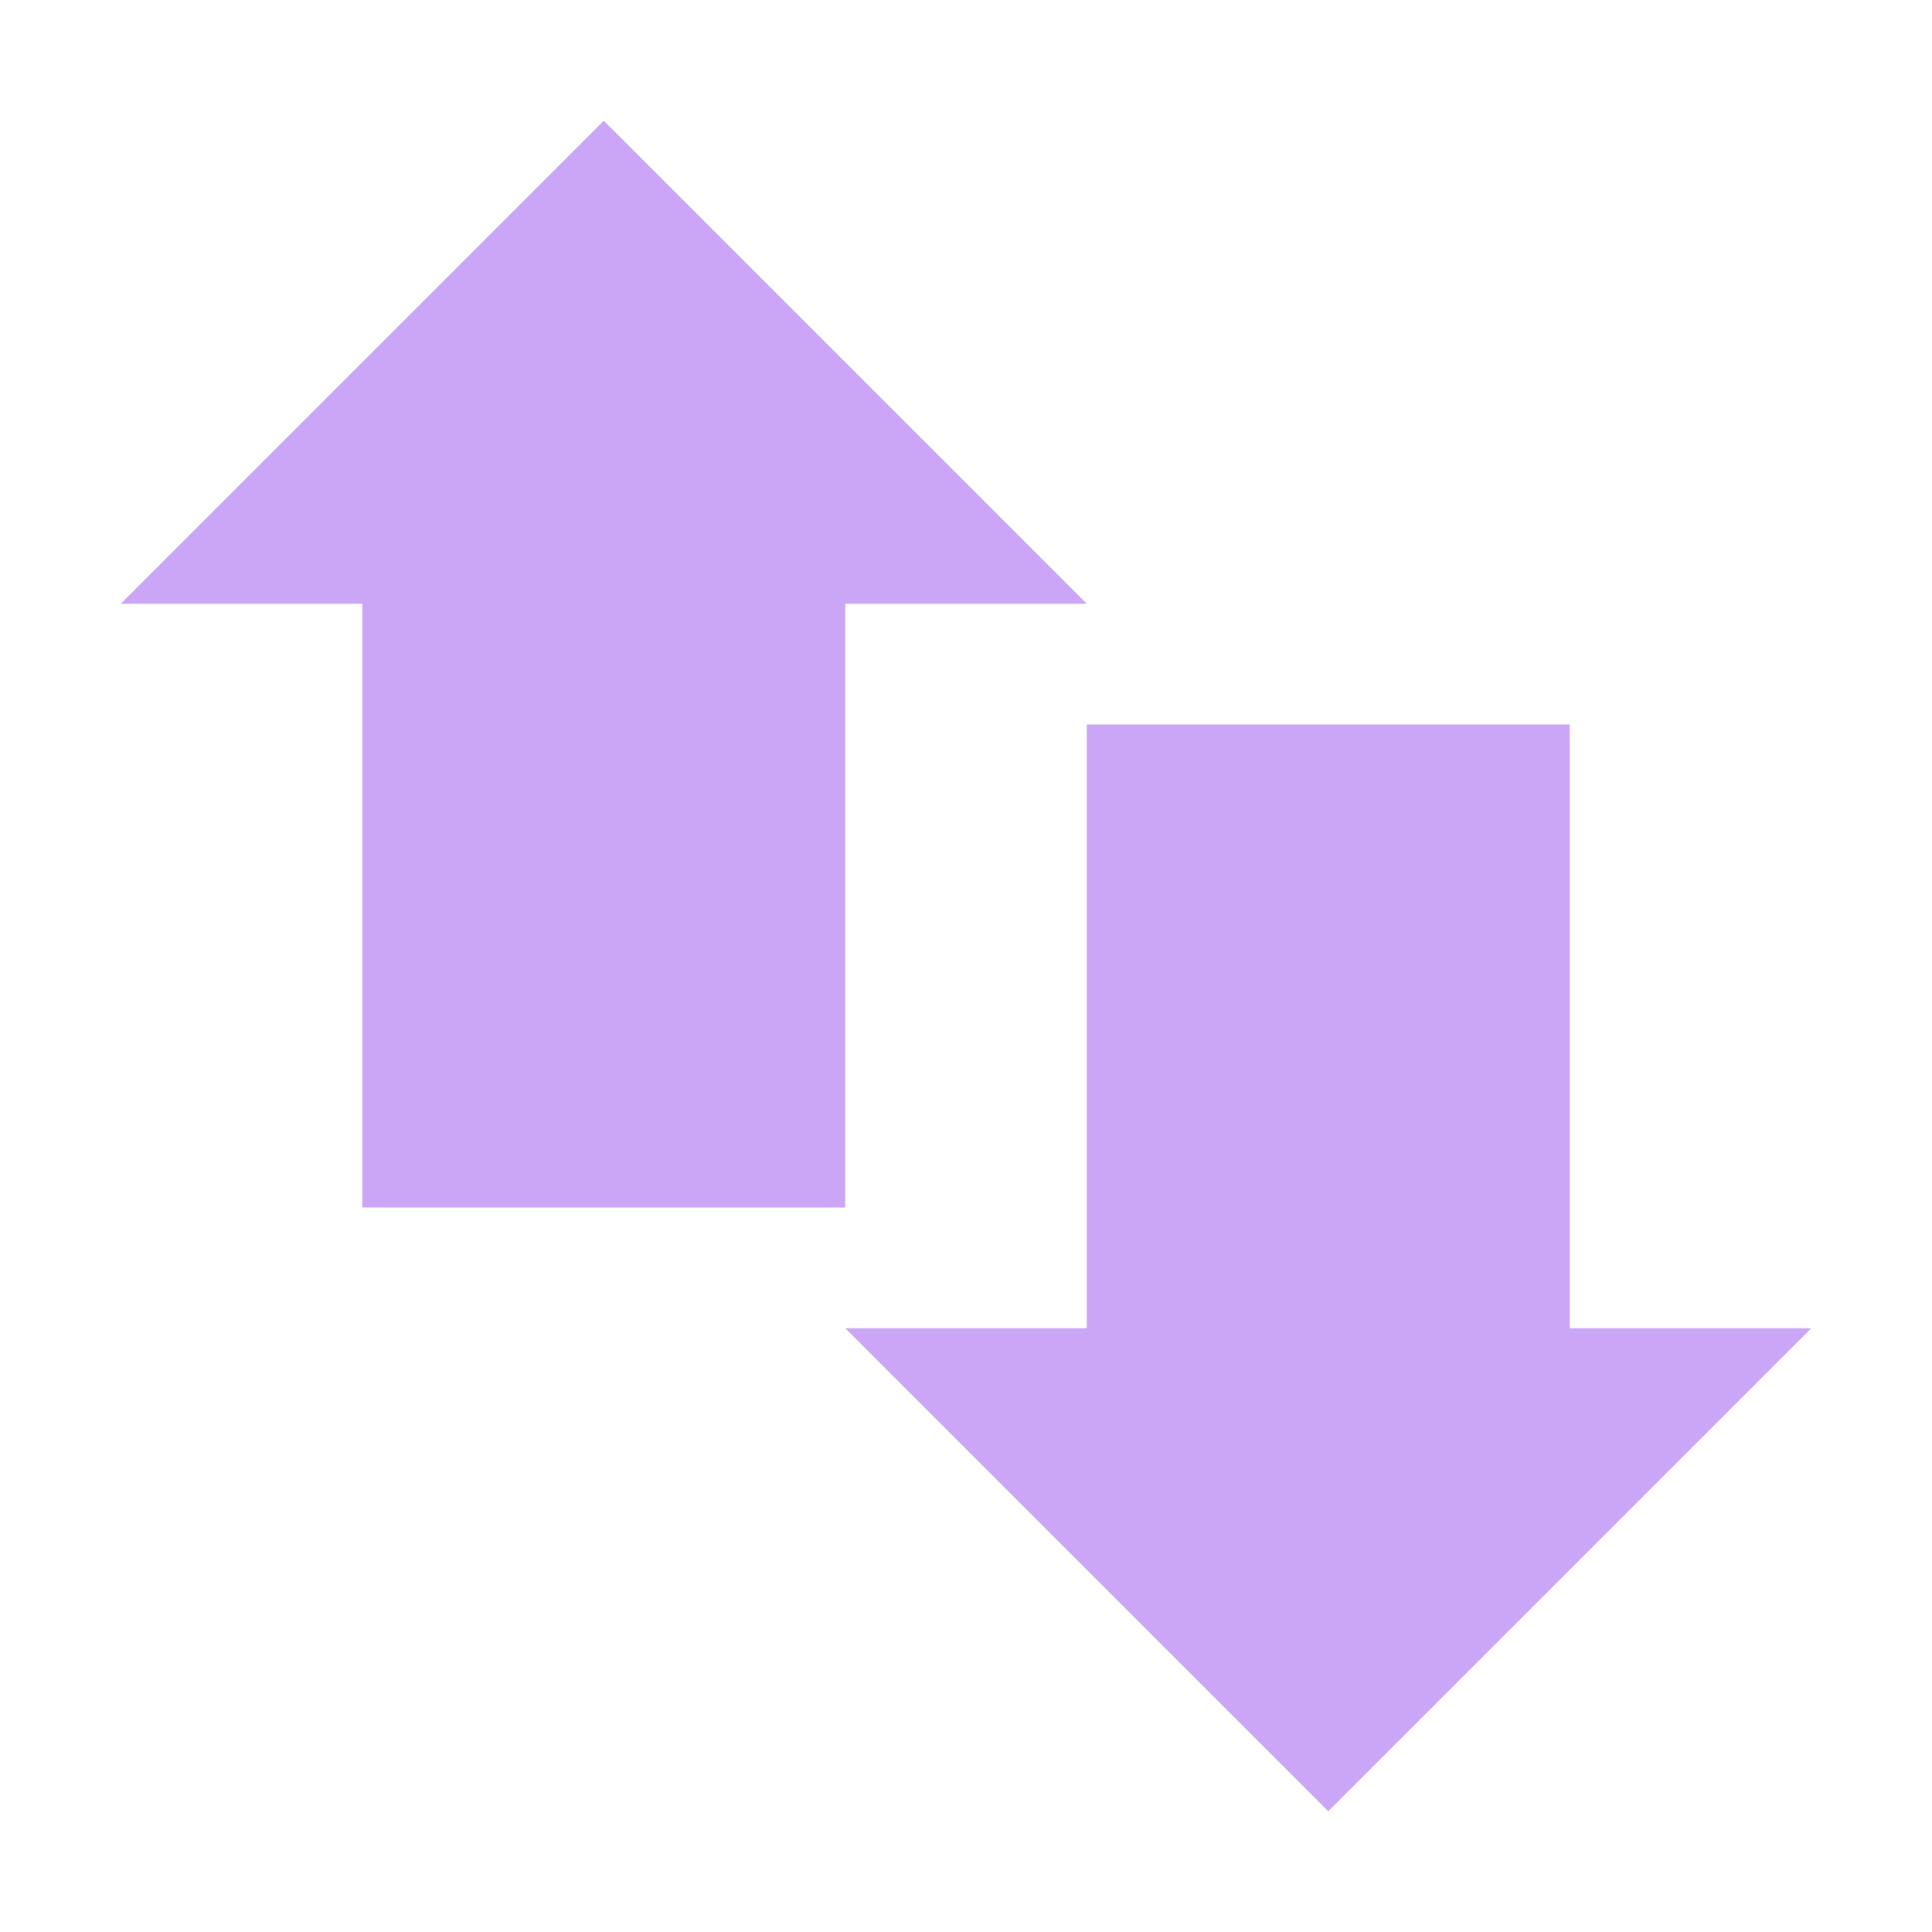 <svg xmlns="http://www.w3.org/2000/svg" width="16" height="16" version="1.1">
 <path style="fill:#CBA6F7" d="M 3,4 H 7 V 10 H 3 Z"/>
 <path style="fill:#CBA6F7" d="M 9,6 H 13 V 12 H 9 Z"/>
 <path style="fill:#CBA6F7" d="M 1,5 H 9 L 5,1 Z"/>
 <path style="fill:#CBA6F7" d="M 15,11 H 7 L 11,15 Z"/>
</svg>
